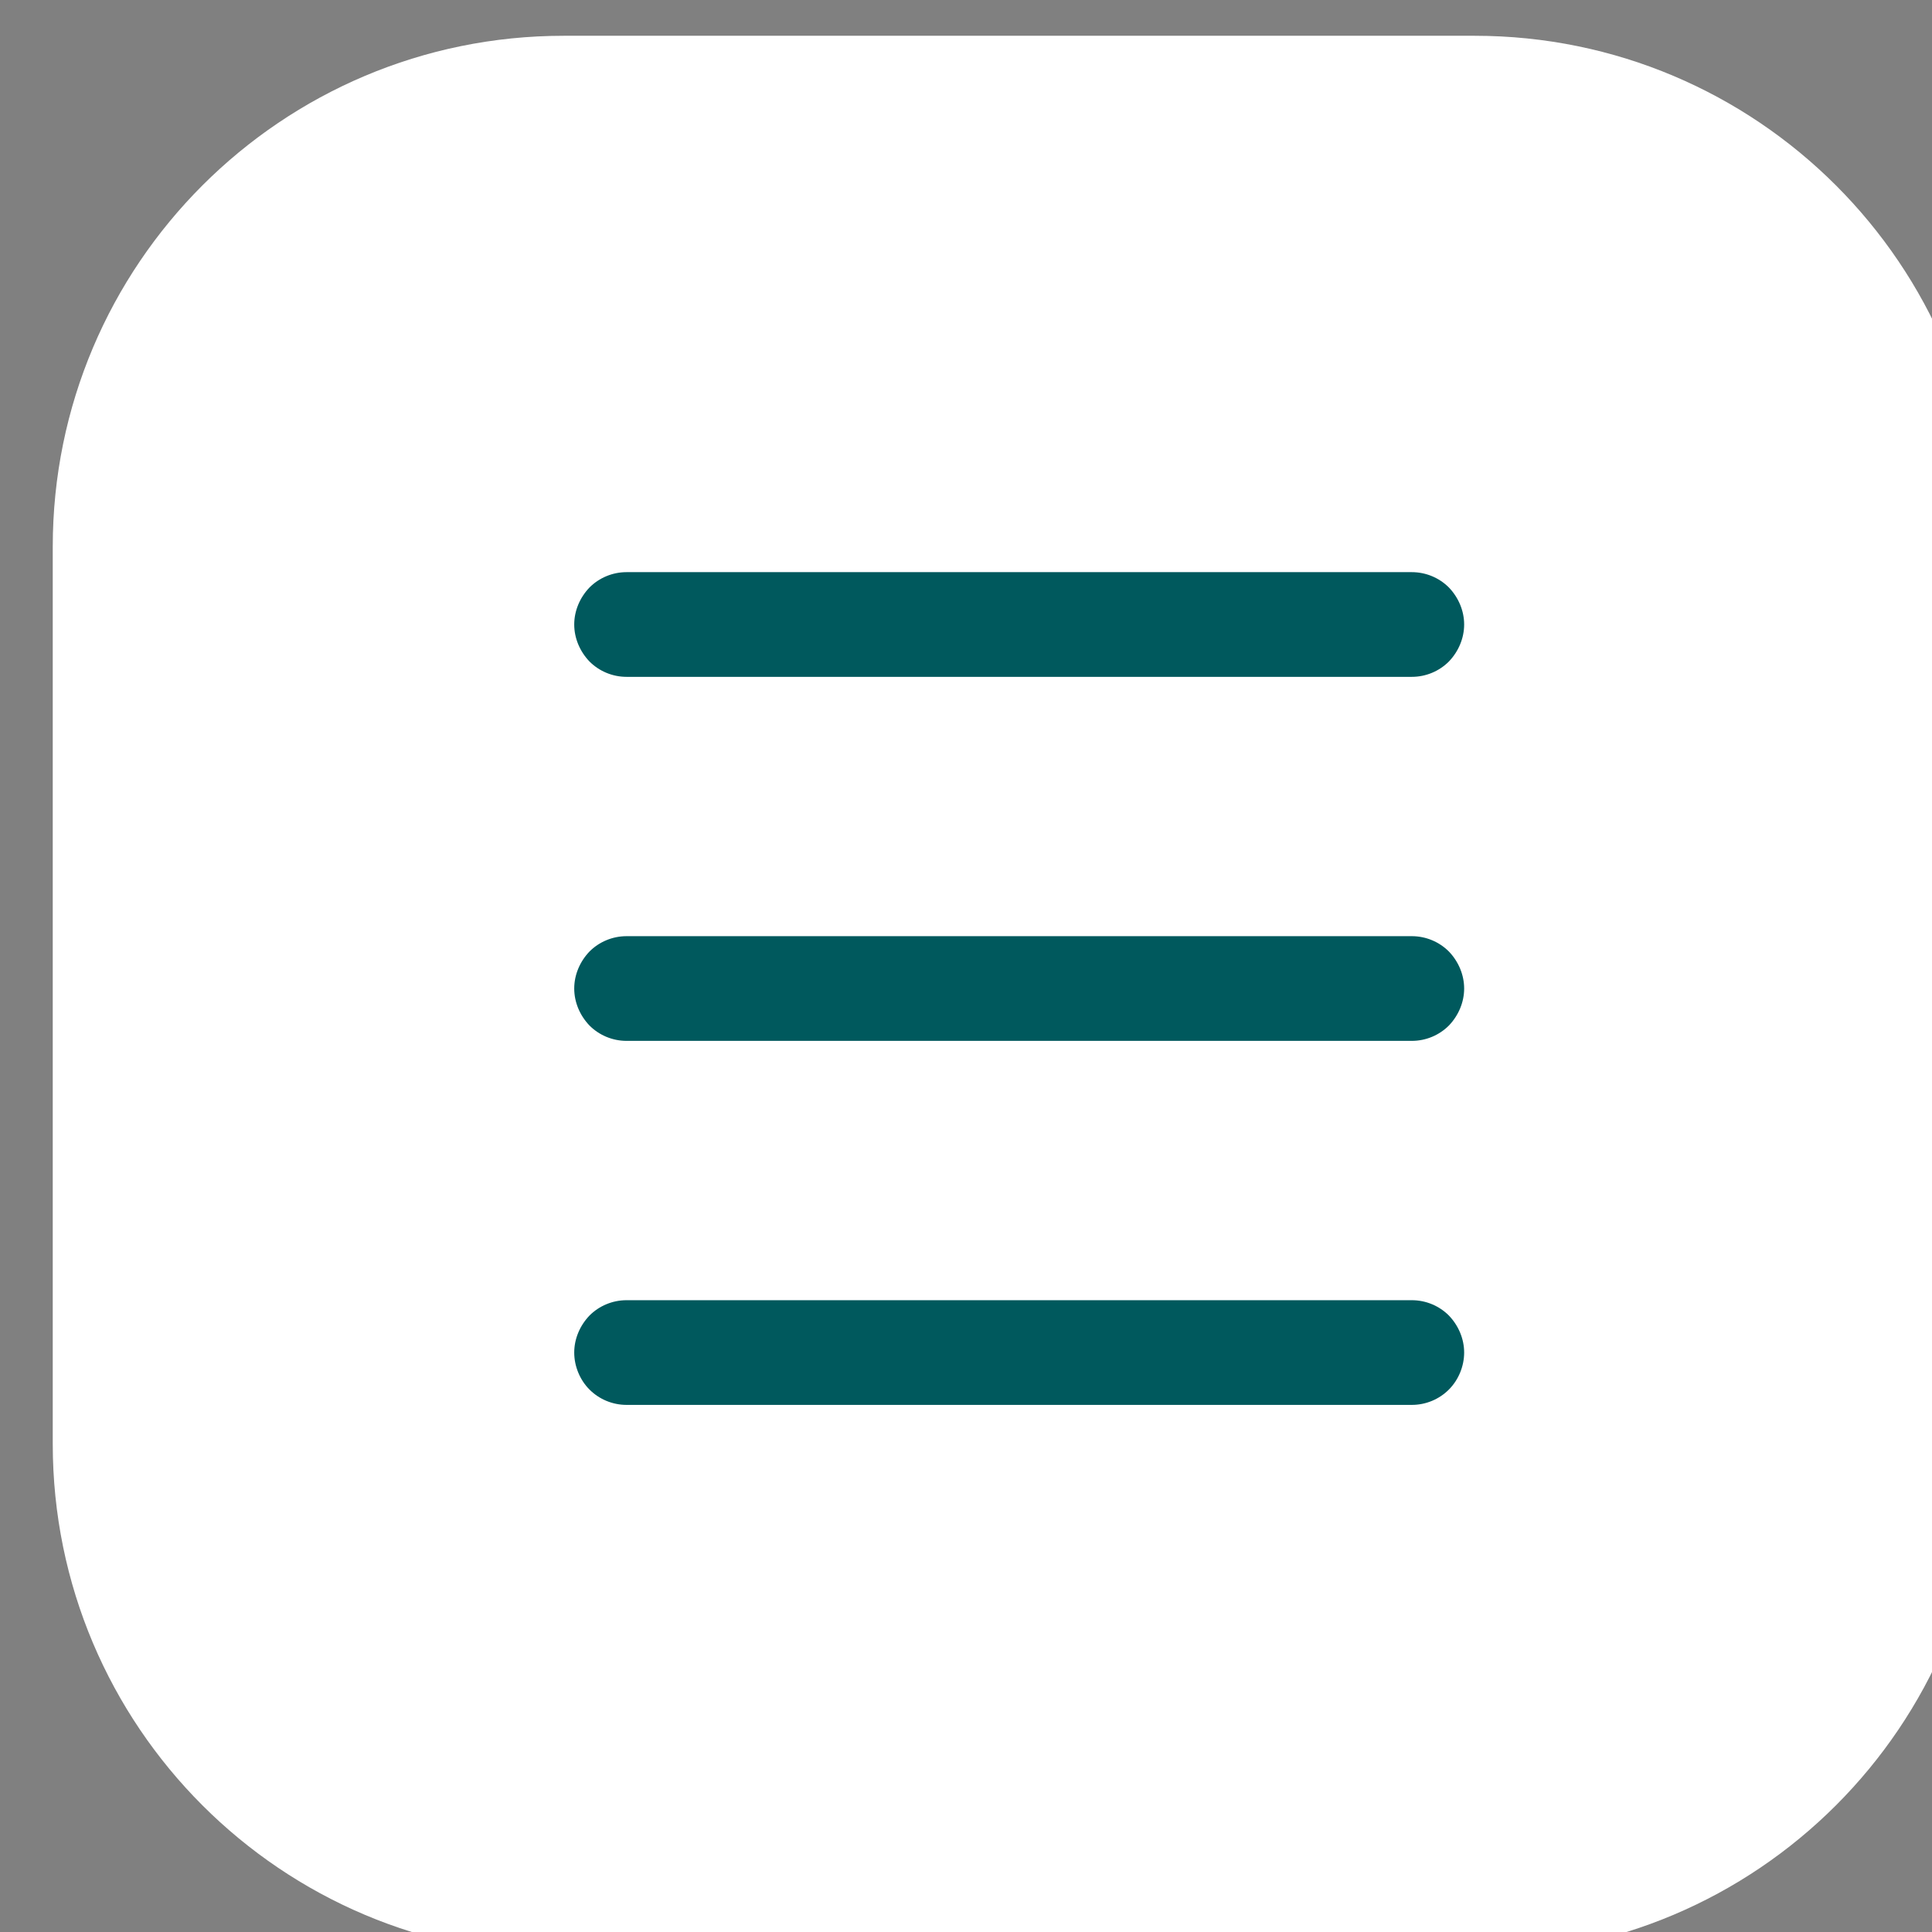 <?xml version="1.0" encoding="UTF-8" standalone="no"?> <svg xmlns="http://www.w3.org/2000/svg" xmlns:xlink="http://www.w3.org/1999/xlink" xmlns:serif="http://www.serif.com/" width="100%" height="100%" viewBox="0 0 48 48" xml:space="preserve" style="fill-rule:evenodd;clip-rule:evenodd;stroke-linejoin:round;stroke-miterlimit:2;"><rect x="0" y="0" width="48" height="48" fill="#808080" stroke="none"/> <g transform="matrix(1,0,0,1,-4323.51,-3639)"> <g id="Монтажная-область5" serif:id="Монтажная область5" transform="matrix(0.634,0,0,0.634,1639.52,2516.4)"> <rect x="4235.05" y="1771.34" width="75.739" height="75.739" style="fill:none;"></rect> <clipPath id="_clip1"> <rect x="4235.05" y="1771.34" width="75.739" height="75.739"></rect> </clipPath> <g clip-path="url(#_clip1)"> <g transform="matrix(1.578,0,0,1.578,-2447.34,-1023.11)"> <path d="M4283,1784.03C4283,1777.02 4277.32,1771.34 4270.31,1771.34C4263.32,1771.34 4254.68,1771.34 4247.69,1771.34C4240.68,1771.34 4235,1777.02 4235,1784.03C4235,1790.92 4235,1799.42 4235,1806.31C4235,1813.32 4240.68,1819 4247.69,1819C4254.68,1819 4263.32,1819 4270.31,1819C4277.32,1819 4283,1813.32 4283,1806.31C4283,1799.42 4283,1790.92 4283,1784.03Z" style="fill:white;"></path> </g> <g transform="matrix(1.578,0,0,1.578,-2447.34,-1023.11)"> <path d="M4270.05,1804.04C4270.05,1803.7 4269.91,1803.37 4269.67,1803.12C4269.43,1802.88 4269.1,1802.74 4268.75,1802.74C4264.84,1802.74 4253.16,1802.74 4249.25,1802.74C4248.9,1802.74 4248.57,1802.88 4248.33,1803.12C4248.09,1803.37 4247.95,1803.7 4247.95,1804.04C4247.95,1804.04 4247.95,1804.04 4247.95,1804.04C4247.95,1804.38 4248.09,1804.72 4248.33,1804.96C4248.57,1805.2 4248.9,1805.34 4249.25,1805.34C4253.16,1805.34 4264.84,1805.34 4268.75,1805.34C4269.1,1805.34 4269.43,1805.2 4269.67,1804.96C4269.91,1804.72 4270.05,1804.38 4270.05,1804.04C4270.05,1804.04 4270.05,1804.04 4270.05,1804.04ZM4270.05,1795C4270.05,1794.66 4269.91,1794.33 4269.67,1794.08C4269.43,1793.84 4269.1,1793.7 4268.75,1793.7C4264.84,1793.7 4253.16,1793.7 4249.25,1793.7C4248.9,1793.7 4248.57,1793.84 4248.33,1794.08C4248.09,1794.33 4247.95,1794.66 4247.95,1795C4247.95,1795 4247.95,1795 4247.95,1795C4247.95,1795.34 4248.09,1795.67 4248.33,1795.92C4248.57,1796.16 4248.9,1796.3 4249.25,1796.3C4253.16,1796.3 4264.84,1796.3 4268.75,1796.3C4269.1,1796.3 4269.43,1796.16 4269.67,1795.92C4269.91,1795.67 4270.05,1795.34 4270.05,1795C4270.05,1795 4270.05,1795 4270.05,1795ZM4270.05,1785.96C4270.05,1785.62 4269.91,1785.29 4269.67,1785.04C4269.43,1784.8 4269.1,1784.66 4268.75,1784.66C4264.84,1784.66 4253.16,1784.66 4249.25,1784.66C4248.9,1784.66 4248.57,1784.8 4248.33,1785.04C4248.09,1785.29 4247.95,1785.62 4247.95,1785.96C4247.95,1785.96 4247.95,1785.96 4247.95,1785.96C4247.95,1786.3 4248.09,1786.63 4248.33,1786.88C4248.57,1787.12 4248.9,1787.26 4249.25,1787.26C4253.16,1787.26 4264.84,1787.26 4268.75,1787.26C4269.1,1787.26 4269.43,1787.12 4269.67,1786.88C4269.91,1786.63 4270.05,1786.3 4270.05,1785.96C4270.05,1785.96 4270.05,1785.96 4270.05,1785.96Z" style="fill:rgb(0,89,93);"></path> </g> </g> </g> </g> </svg> 